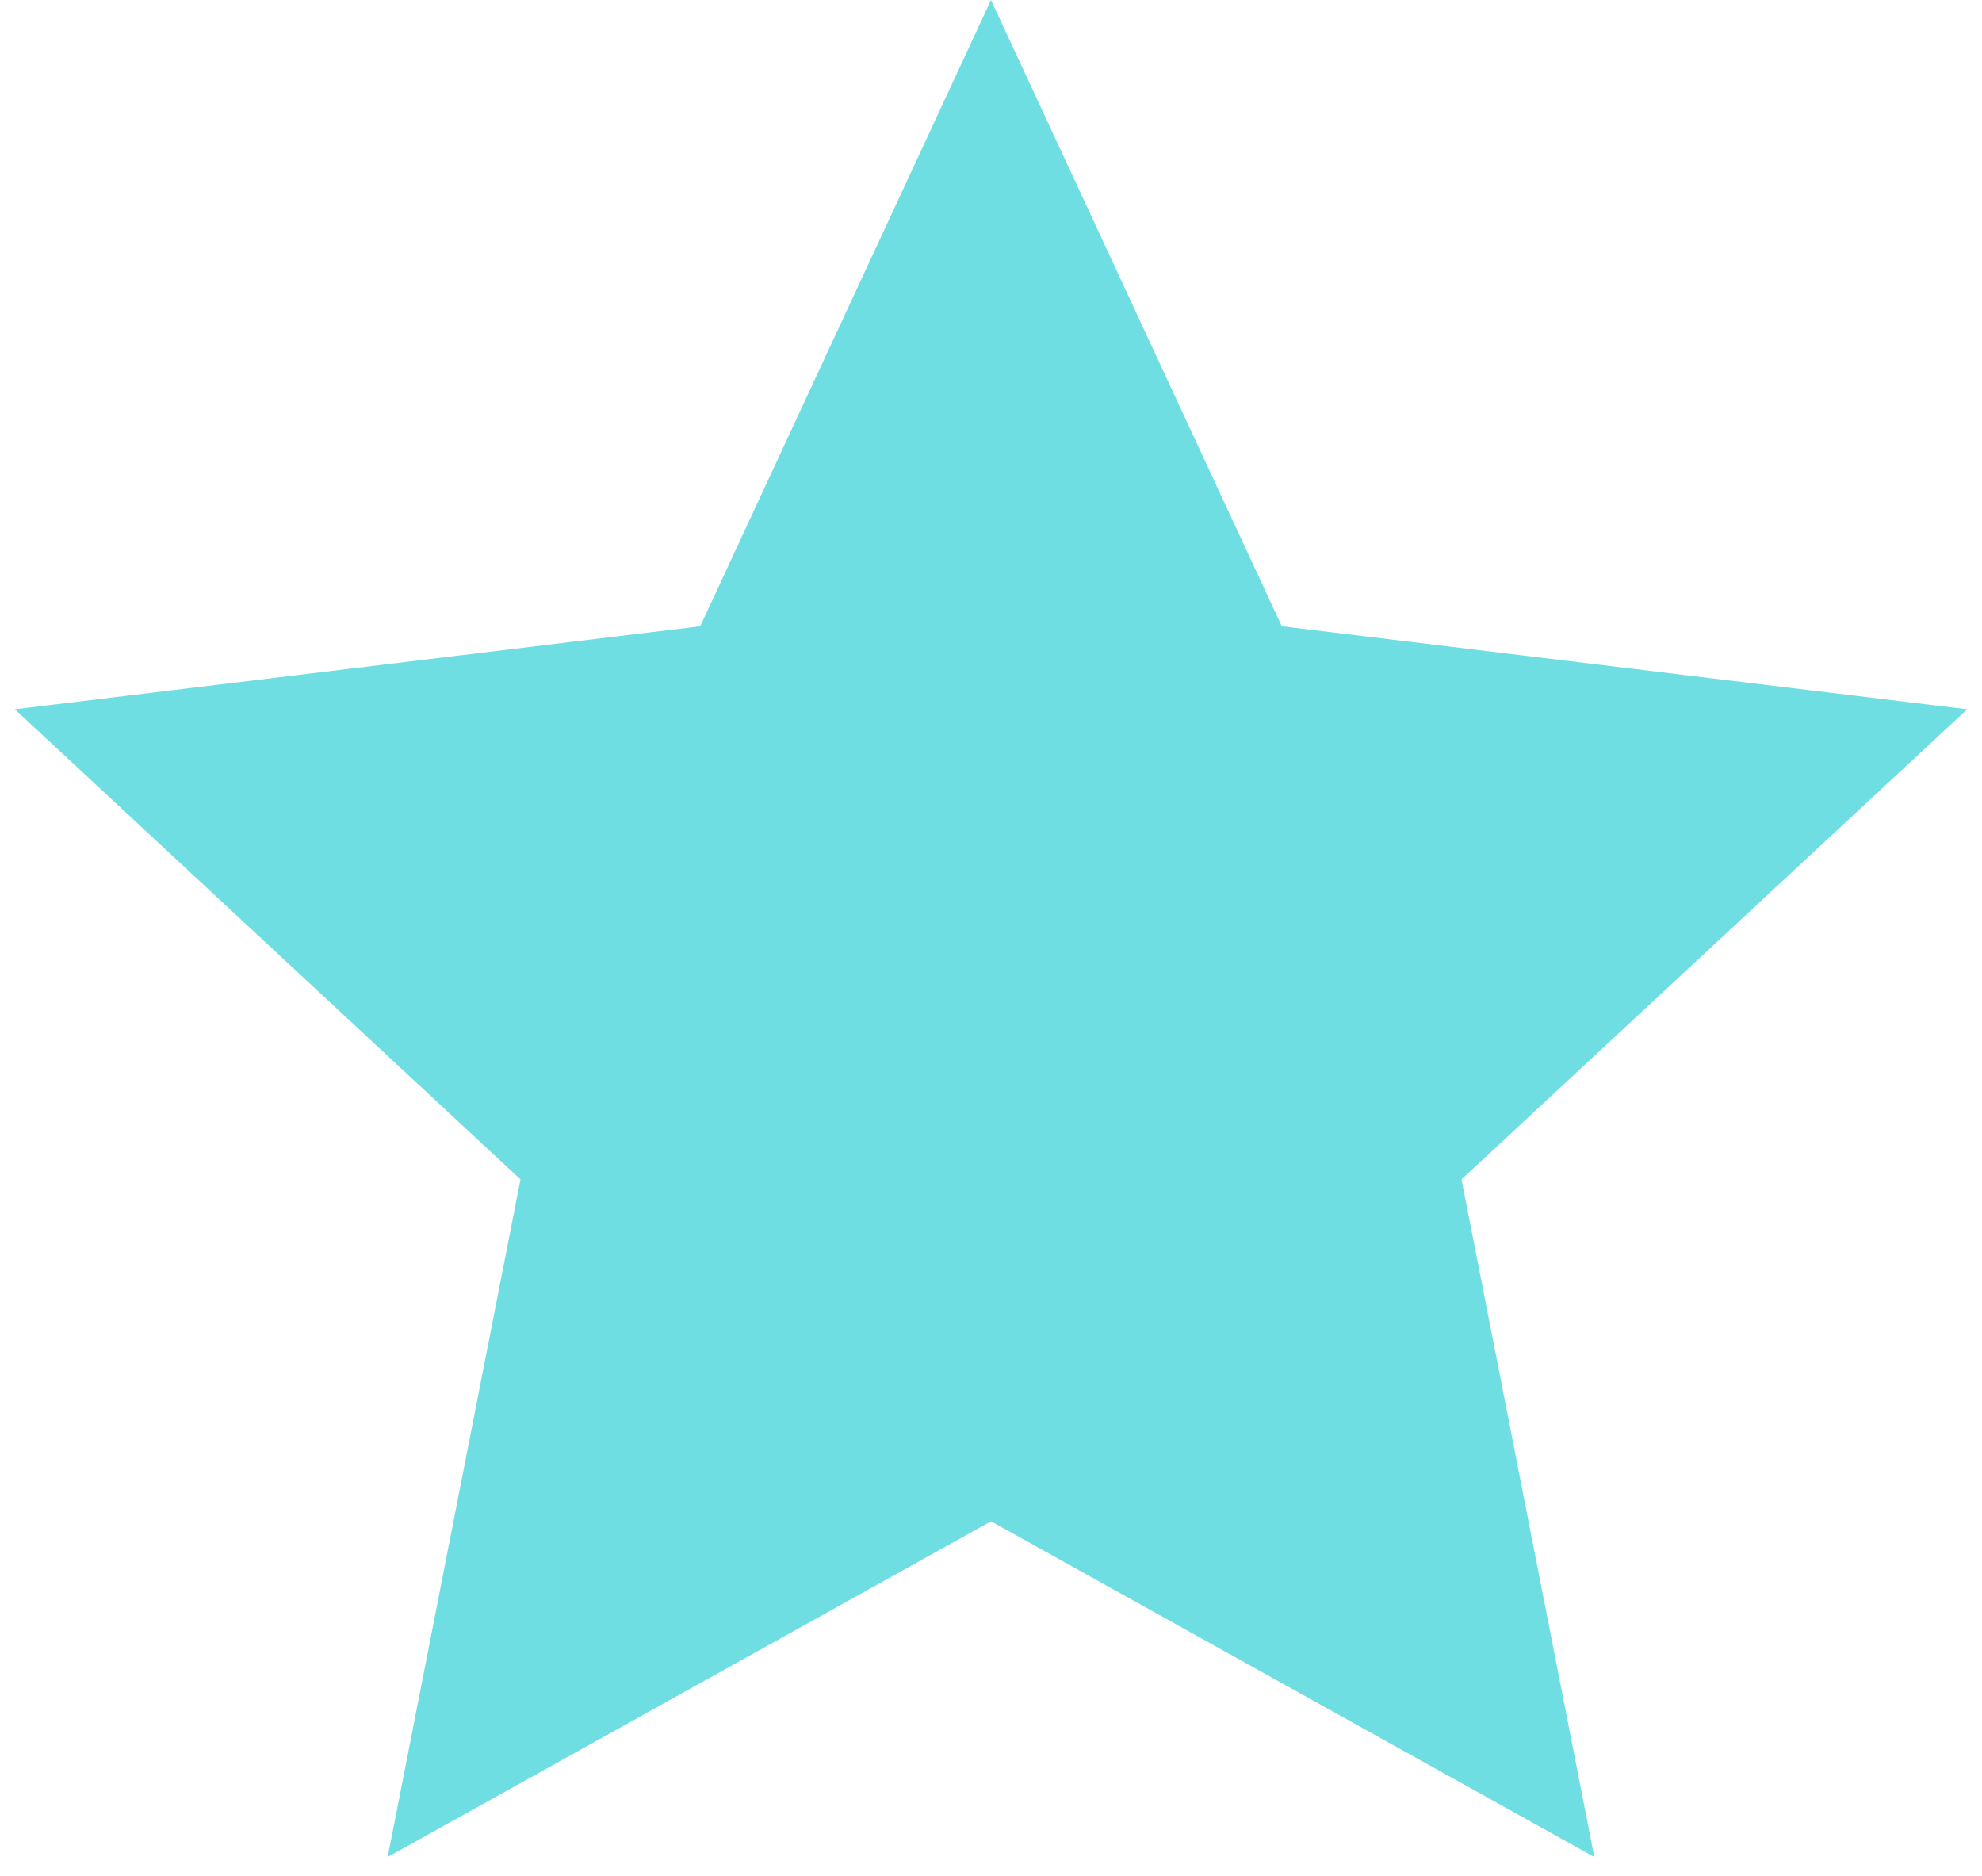<?xml version="1.0" encoding="UTF-8"?> <svg xmlns="http://www.w3.org/2000/svg" width="56" height="53" viewBox="0 0 56 53" fill="none"> <path d="M28 0L36.216 17.692L55.581 20.038L41.294 33.319L45.046 52.462L28 42.978L10.954 52.462L14.706 33.319L0.419 20.038L19.784 17.692L28 0Z" fill="#6EDEE3"></path> </svg> 